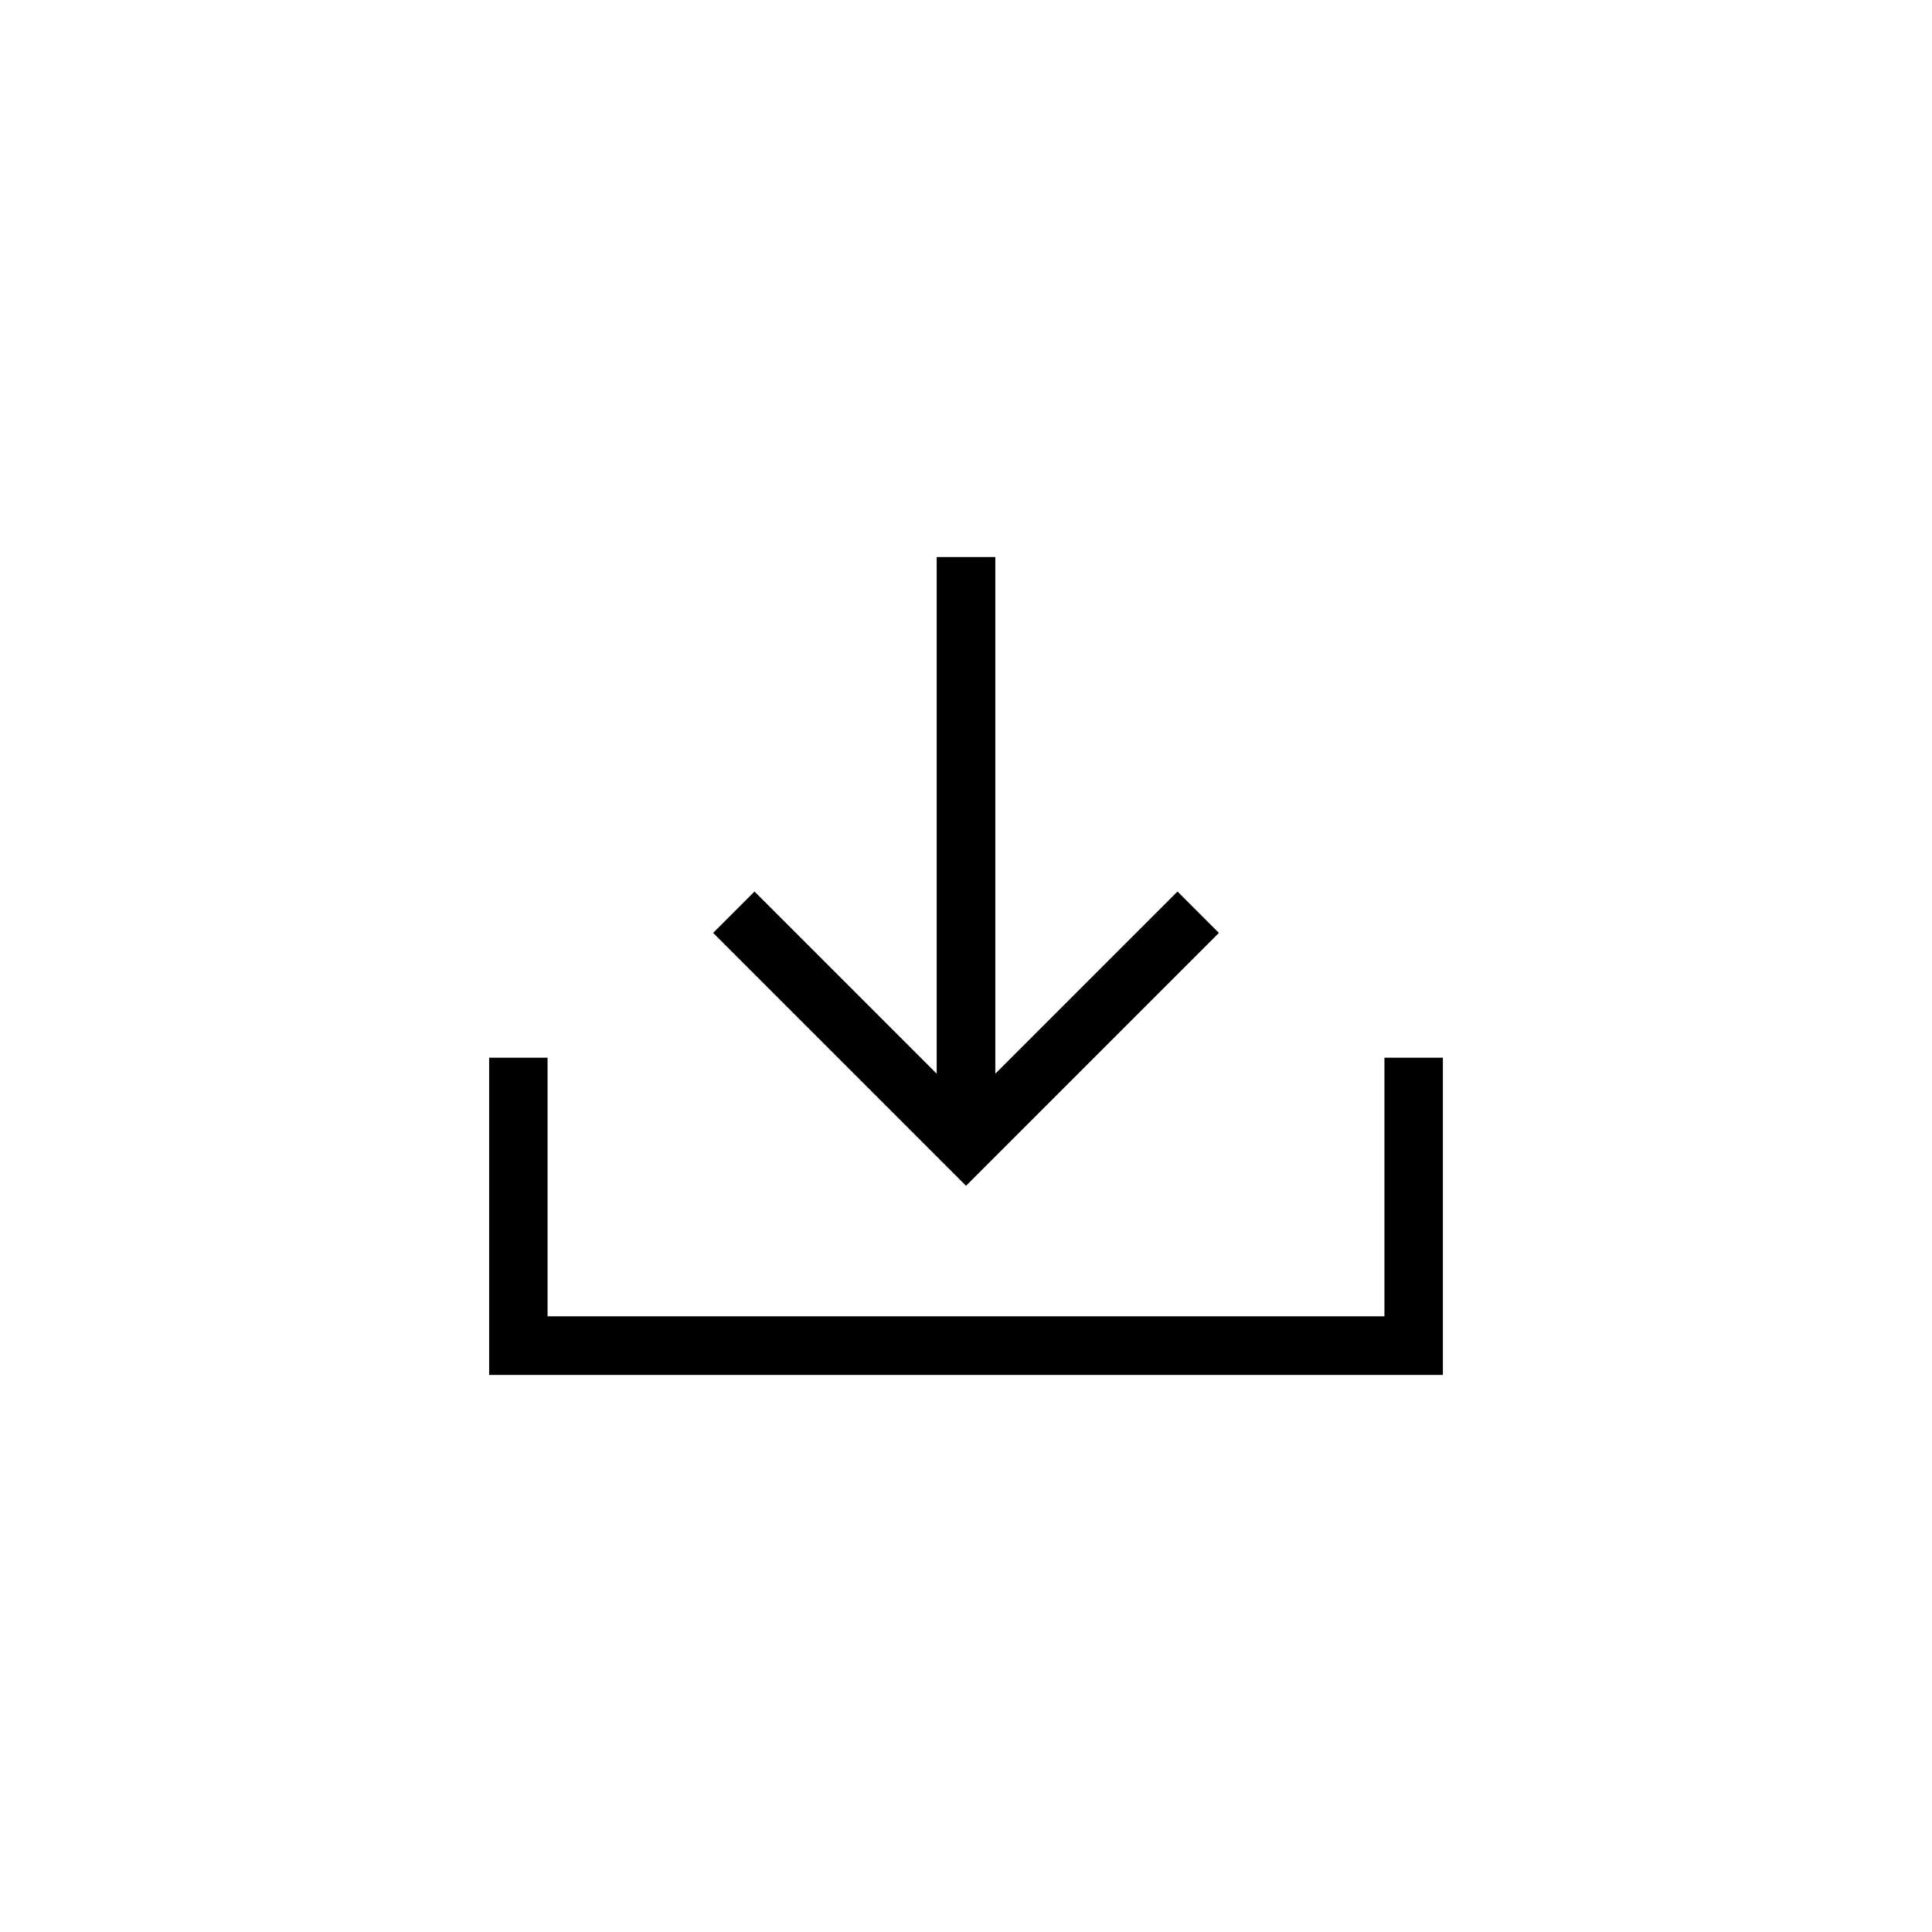 <?xml version="1.0" encoding="UTF-8"?>
<!-- The Best Svg Icon site in the world: iconSvg.co, Visit us! https://iconsvg.co -->
<svg fill="#000000" width="800px" height="800px" version="1.1" viewBox="144 144 512 512" xmlns="http://www.w3.org/2000/svg">
 <g>
  <path d="m467.02 391.23-10.969-10.969-48.281 48.281v-136.92h-15.535v136.92l-48.281-48.281-10.969 10.969 67.02 67.016z"/>
  <path d="m510.89 424.3v68.539h-221.78v-68.539h-15.484v84.074h252.75v-84.074z"/>
 </g>
</svg>
